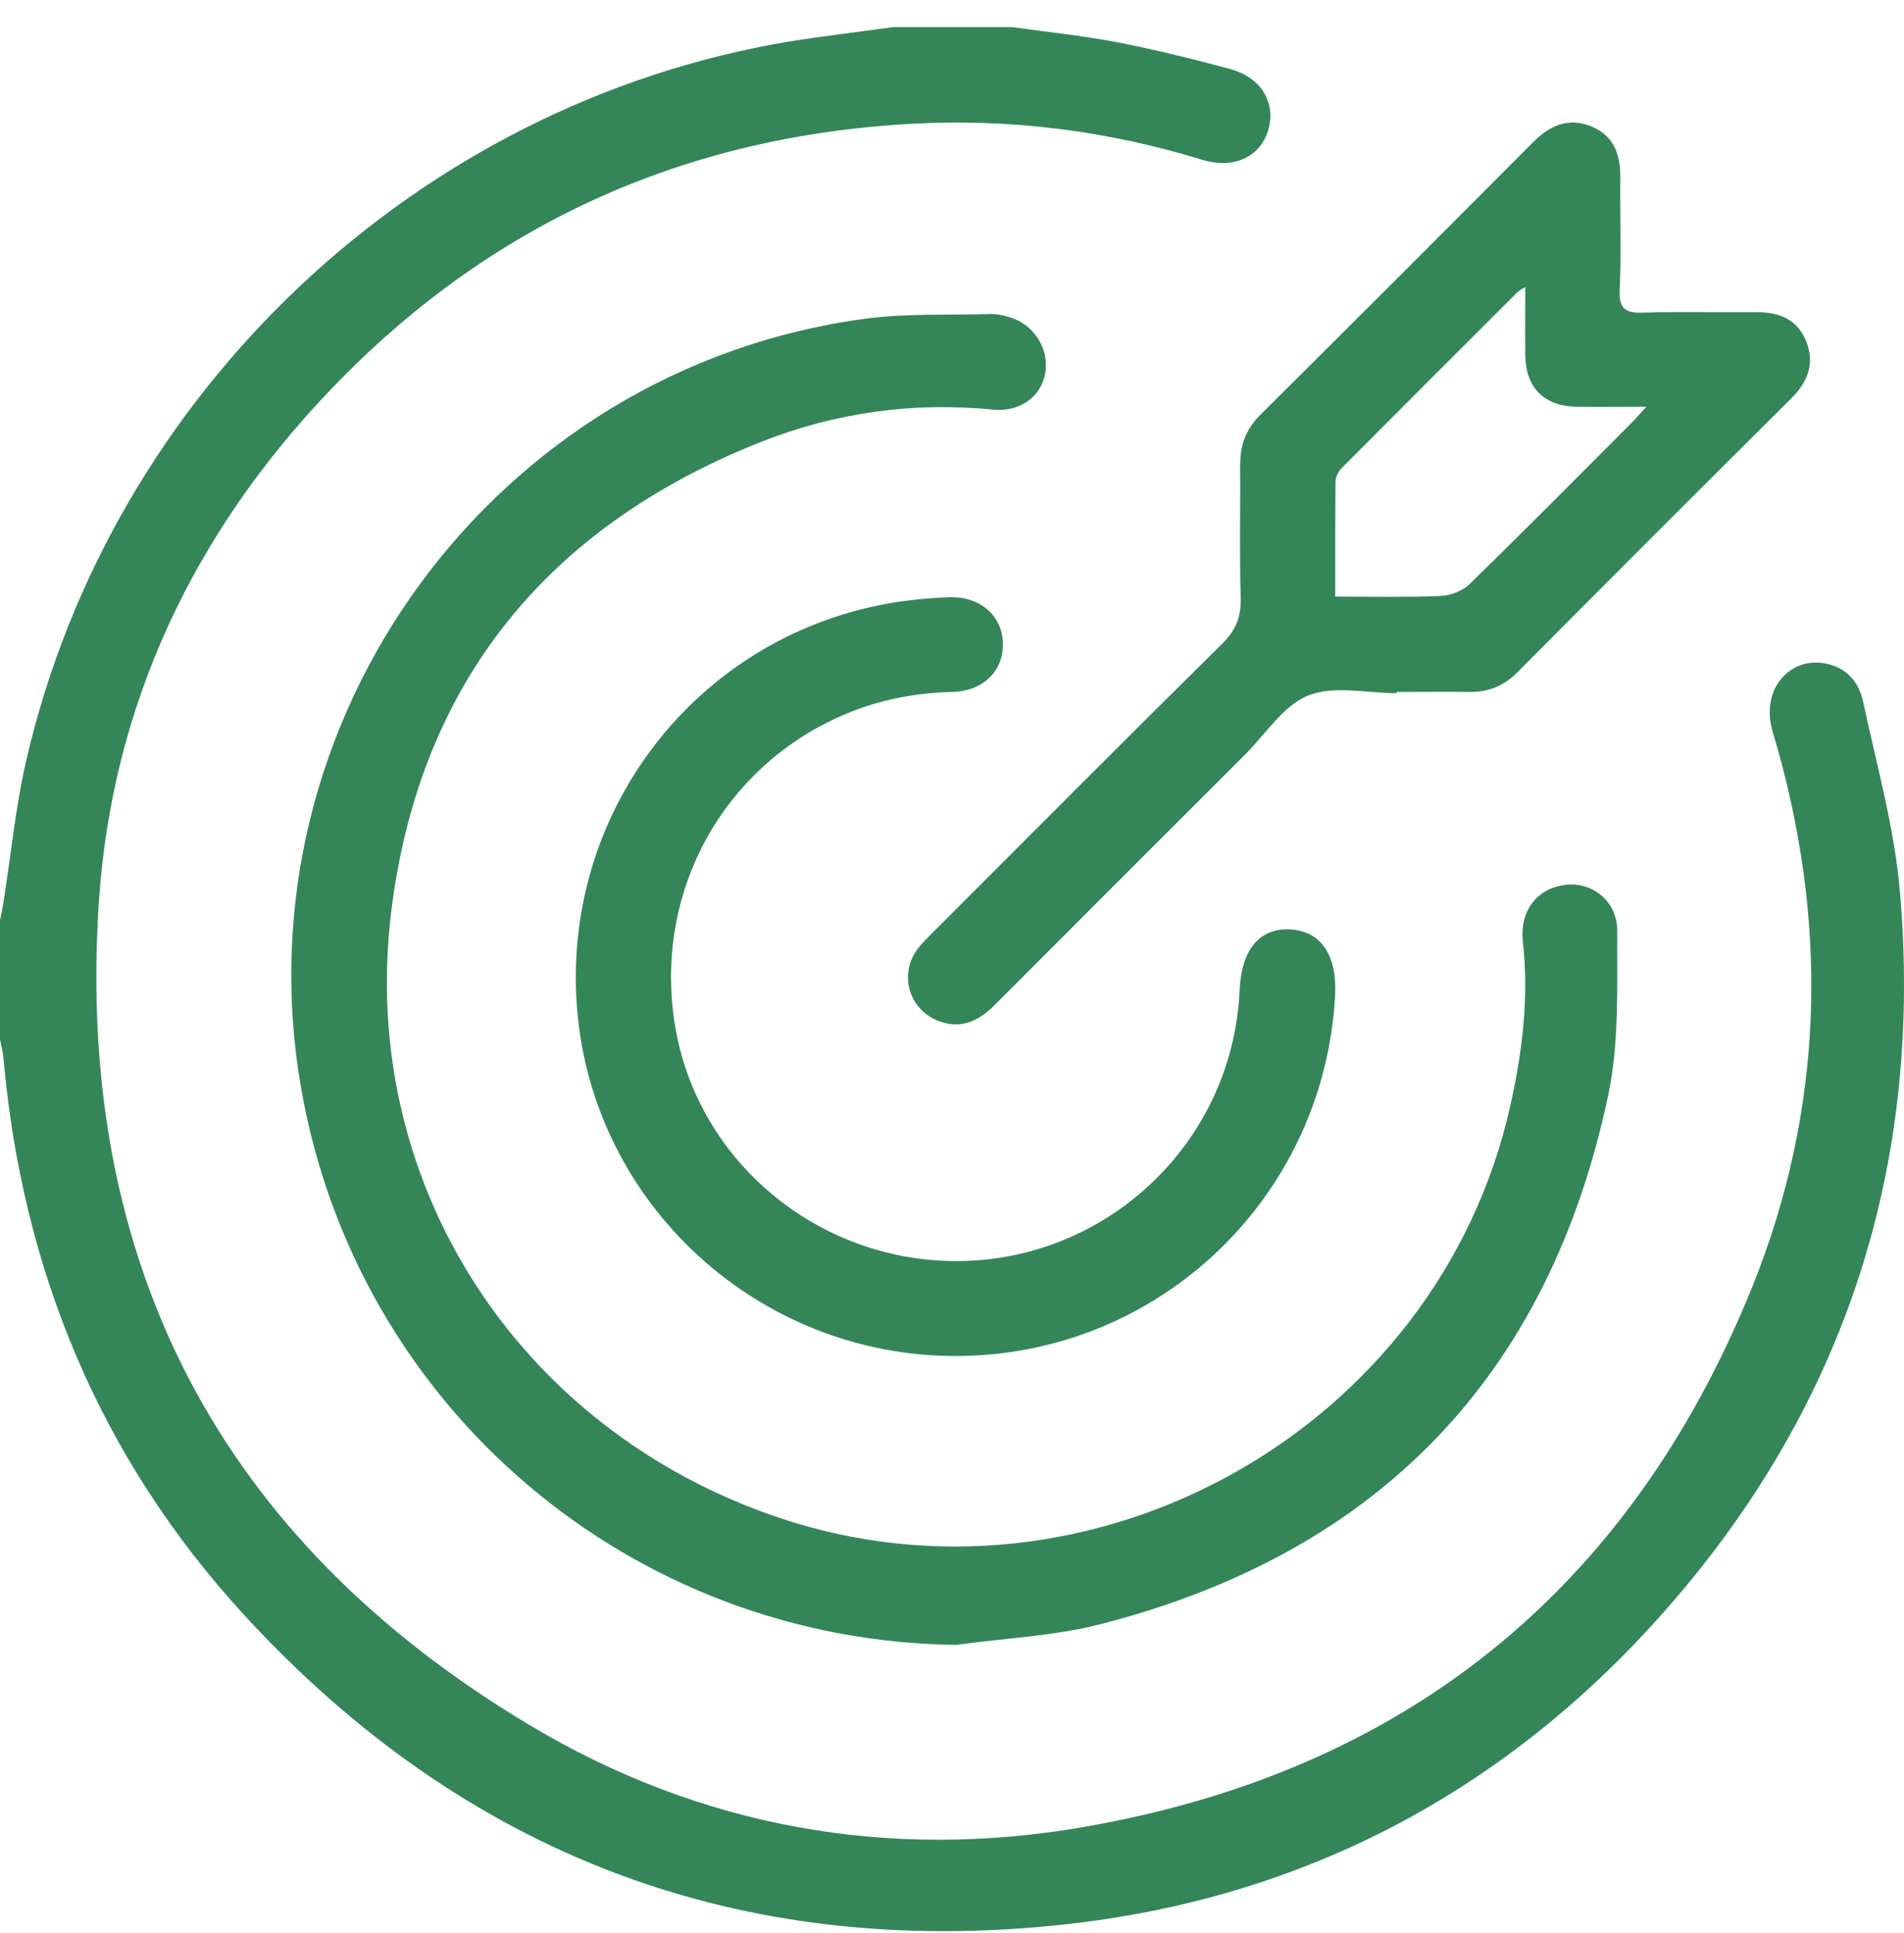 <svg width="66" height="67" viewBox="0 0 66 67" fill="none" xmlns="http://www.w3.org/2000/svg">
<path d="M65.856 30.885C65.665 28.678 65.049 26.504 64.583 24.324C64.403 23.481 63.835 23.056 63.13 22.977C62 22.85 61.013 23.91 61.454 25.385C63.405 31.903 63.267 38.405 60.7 44.706C56.452 55.138 48.666 61.402 37.577 63.327C30.809 64.505 24.285 63.338 18.383 59.811C7.627 53.394 2.609 43.762 3.426 31.288C3.877 24.414 6.73 18.432 11.509 13.457C16.972 7.761 23.702 4.727 31.578 4.292C35.02 4.101 38.393 4.531 41.692 5.544C42.758 5.867 43.665 5.448 43.952 4.541C44.248 3.592 43.739 2.69 42.647 2.393C41.342 2.043 40.027 1.715 38.701 1.46C37.502 1.232 36.288 1.11 35.078 0.94H30.952C29.743 1.11 28.529 1.248 27.33 1.444C14.474 3.597 3.877 13.558 0.918 26.324C0.536 27.968 0.377 29.665 0.111 31.335C0.08 31.526 0.037 31.712 0 31.898V36.024C0.037 36.231 0.095 36.438 0.117 36.65C0.764 44.022 3.474 50.551 8.47 55.987C16.102 64.298 25.638 67.926 36.861 66.711C45.24 65.804 52.278 62.054 57.815 55.717C64.026 48.62 66.672 40.262 65.856 30.874V30.885Z" fill="#348659"/>
<path d="M54.273 30.673C53.292 30.773 52.671 31.574 52.788 32.64C53.005 34.566 52.772 36.459 52.353 38.331C49.844 49.548 37.816 56.289 26.938 52.587C17.975 49.538 12.422 41.025 13.557 31.638C14.522 23.682 18.972 18.251 26.392 15.313C28.953 14.3 31.658 13.924 34.427 14.199C35.36 14.29 36.102 13.743 36.235 12.921C36.373 12.078 35.837 11.24 34.983 10.991C34.777 10.932 34.559 10.879 34.352 10.885C32.894 10.927 31.419 10.858 29.982 11.049C17.152 12.773 8.237 24.929 10.428 37.663C12.342 48.795 21.889 56.883 33.143 57.016C34.819 56.783 36.537 56.714 38.166 56.295C47.776 53.818 53.684 47.697 55.742 37.986C56.135 36.141 56.05 34.189 56.06 32.28C56.066 31.24 55.206 30.572 54.278 30.667L54.273 30.673Z" fill="#348659"/>
<path d="M42.986 16.093C43.002 17.641 42.96 19.19 43.008 20.733C43.023 21.386 42.843 21.842 42.371 22.308C39.009 25.629 35.673 28.986 32.331 32.327C32.151 32.508 31.96 32.688 31.806 32.895C31.133 33.802 31.525 35.048 32.596 35.414C33.376 35.679 33.965 35.356 34.501 34.815C37.386 31.924 40.271 29.039 43.161 26.154C43.877 25.438 44.487 24.451 45.352 24.107C46.237 23.751 47.378 24.027 48.412 24.027V23.985C49.25 23.985 50.088 23.974 50.926 23.985C51.589 23.995 52.125 23.778 52.597 23.306C55.747 20.134 58.908 16.973 62.08 13.823C62.652 13.255 62.918 12.619 62.615 11.844C62.308 11.059 61.655 10.81 60.849 10.821C59.56 10.837 58.272 10.794 56.983 10.837C56.357 10.858 56.113 10.725 56.145 10.036C56.208 8.747 56.15 7.458 56.166 6.169C56.177 5.374 55.954 4.711 55.174 4.387C54.379 4.059 53.732 4.34 53.143 4.928C50.003 8.084 46.858 11.229 43.702 14.364C43.209 14.852 42.986 15.403 42.992 16.087L42.986 16.093ZM46.306 16.639C46.306 16.49 46.418 16.315 46.529 16.204C48.545 14.178 50.565 12.157 52.591 10.137C52.644 10.084 52.719 10.046 52.872 9.946C52.872 10.8 52.862 11.563 52.872 12.327C52.888 13.435 53.53 14.082 54.639 14.098C55.402 14.109 56.166 14.098 57.068 14.098C56.834 14.358 56.702 14.512 56.559 14.655C54.692 16.527 52.83 18.405 50.937 20.251C50.698 20.484 50.279 20.643 49.94 20.659C48.746 20.707 47.547 20.68 46.285 20.68C46.285 19.291 46.28 17.959 46.296 16.634L46.306 16.639Z" fill="#348659"/>
<path d="M28.391 25.194C29.828 24.404 31.371 24.022 33.015 23.985C34.087 23.958 34.782 23.248 34.766 22.314C34.75 21.354 33.986 20.665 32.899 20.702C32.193 20.728 31.483 20.797 30.788 20.919C24.089 22.118 19.443 28.191 20.006 34.99C20.562 41.752 26.285 46.997 33.111 47.003C40.138 47.008 45.903 41.535 46.28 34.502C46.354 33.096 45.781 32.264 44.705 32.216C43.655 32.168 43.034 32.927 42.97 34.311C42.726 39.938 37.81 44.208 32.188 43.667C27.903 43.253 24.339 40.103 23.479 35.971C22.573 31.622 24.535 27.31 28.385 25.194H28.391Z" fill="#348659"/>
</svg>
